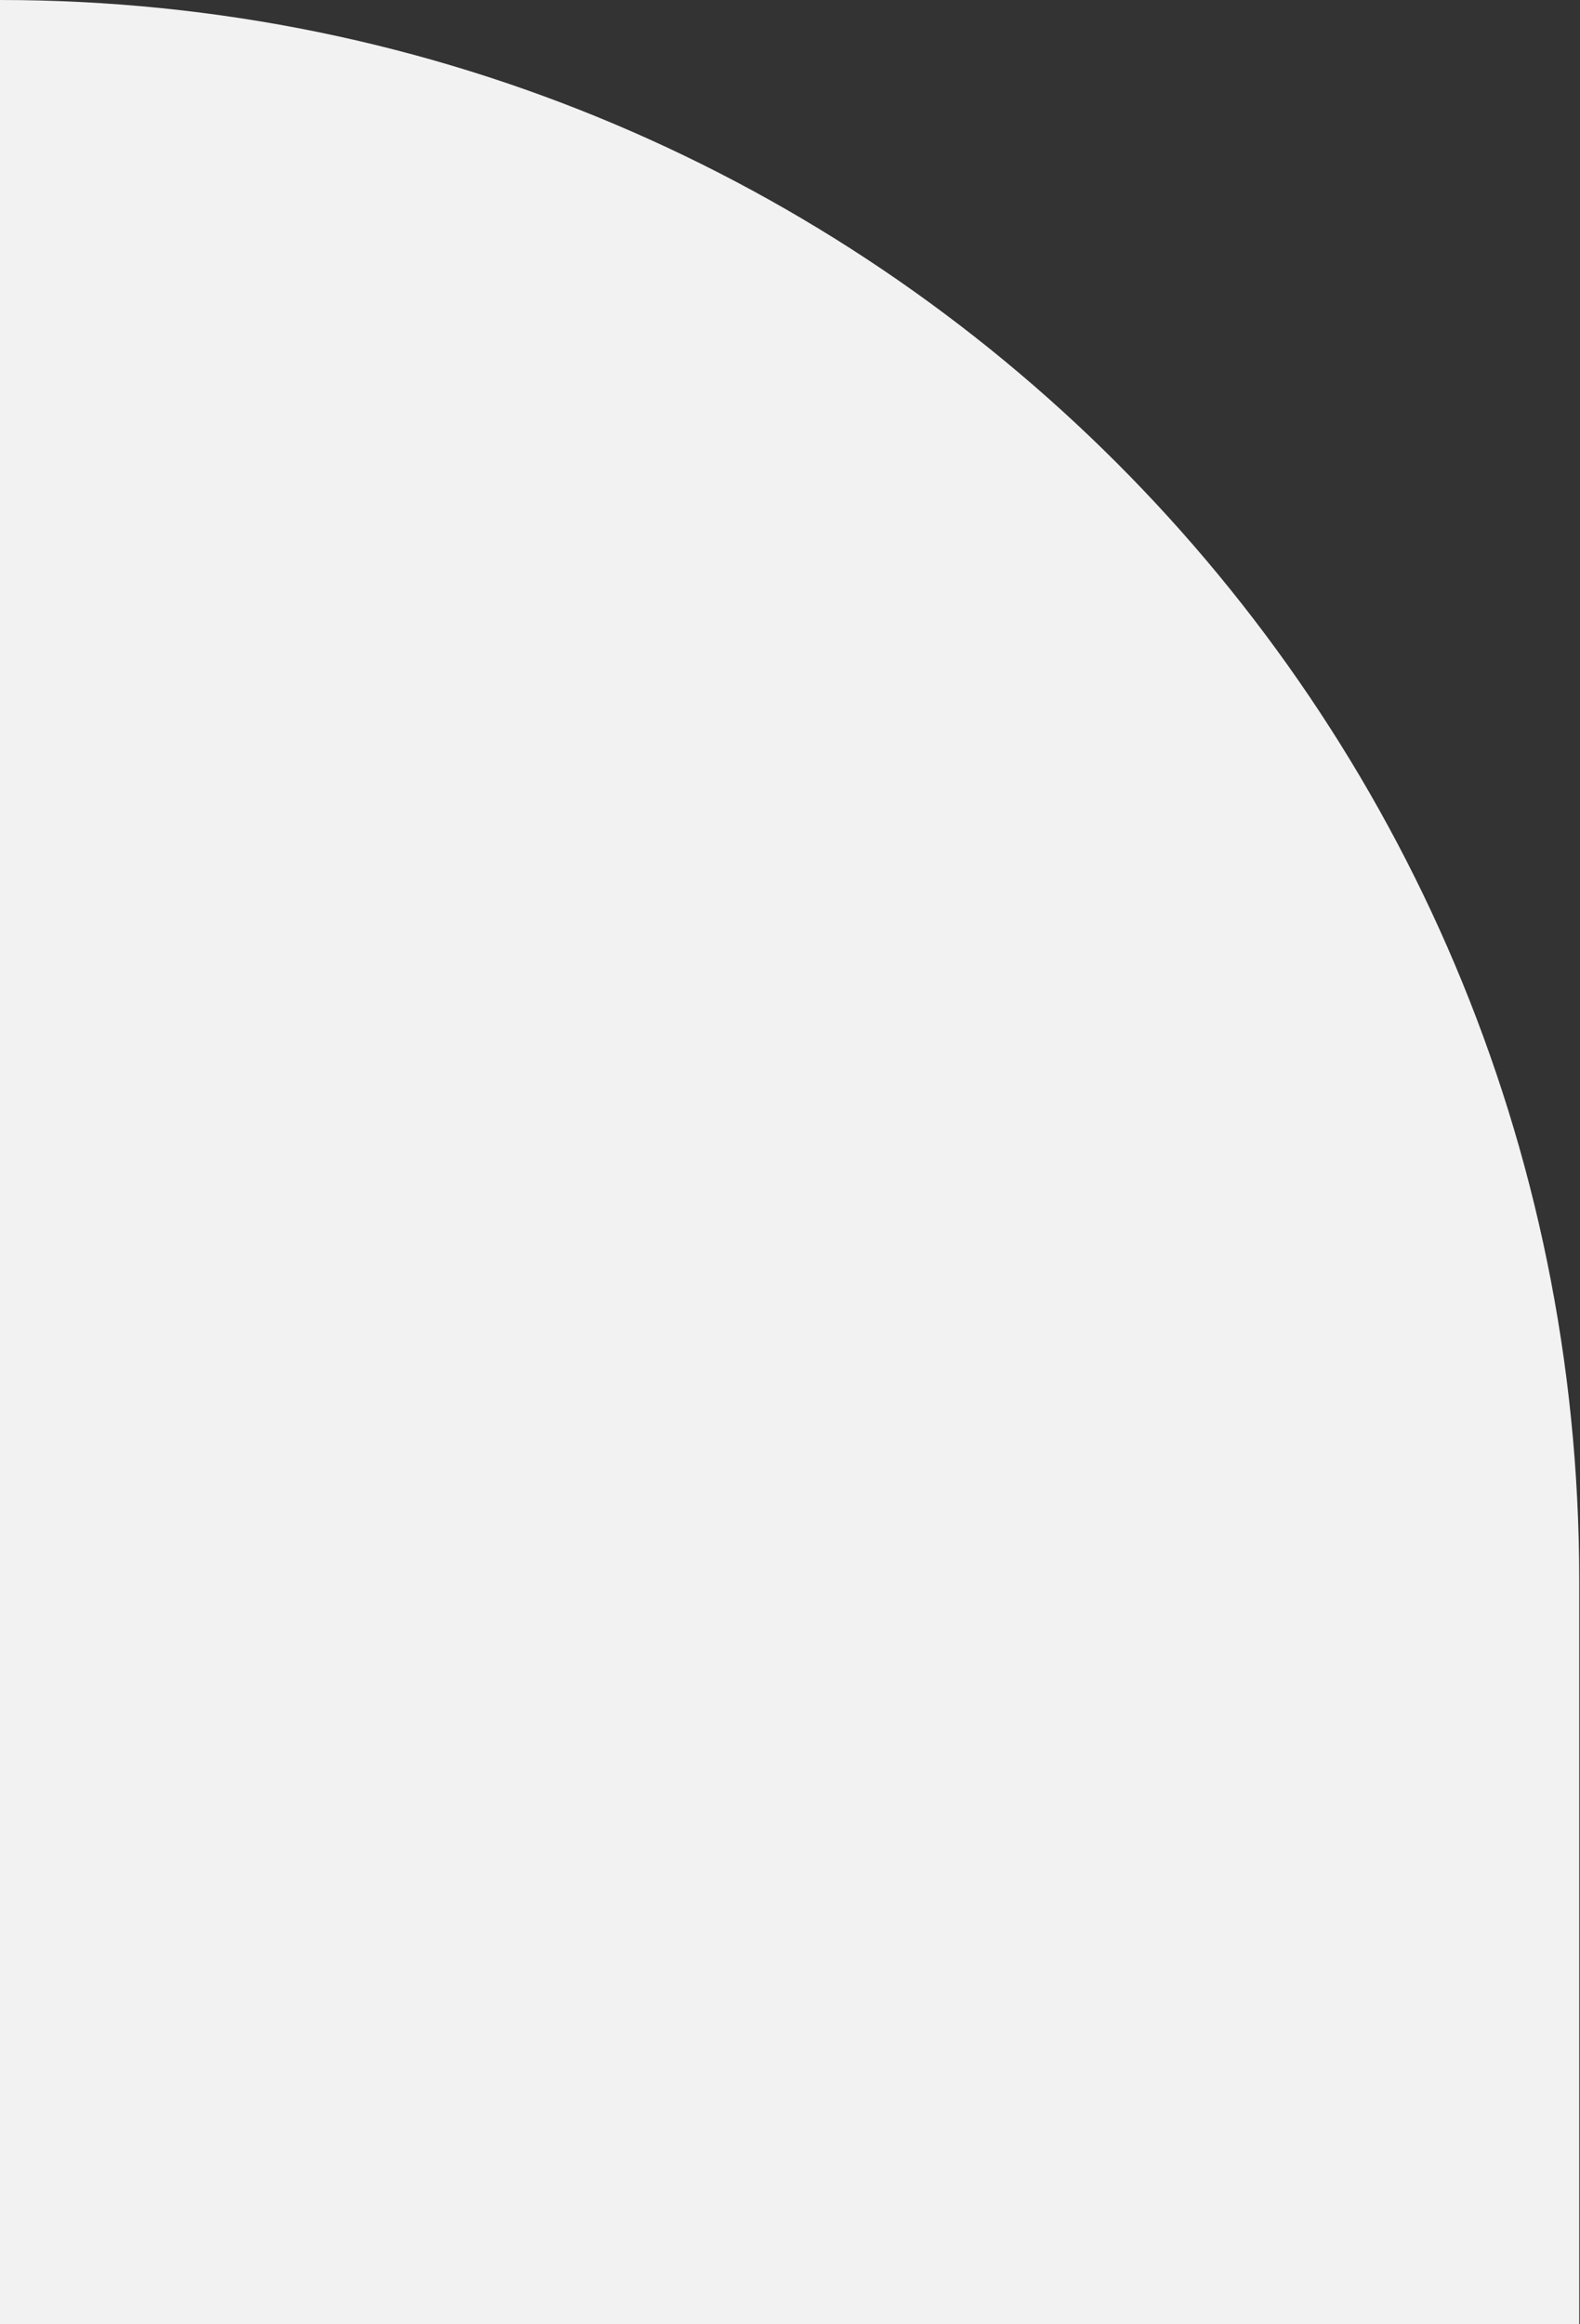 <?xml version="1.0" encoding="UTF-8"?> <svg xmlns="http://www.w3.org/2000/svg" width="1104" height="1623" viewBox="0 0 1104 1623" fill="none"><rect x="0" y="0" width="1104" height="1623" fill="#333333" stroke="none"/> <path d="M0 0C609.425 0 1103.46 494.037 1103.46 1103.46V1623H0V0Z" fill="#F2F2F2"></path> </svg> 